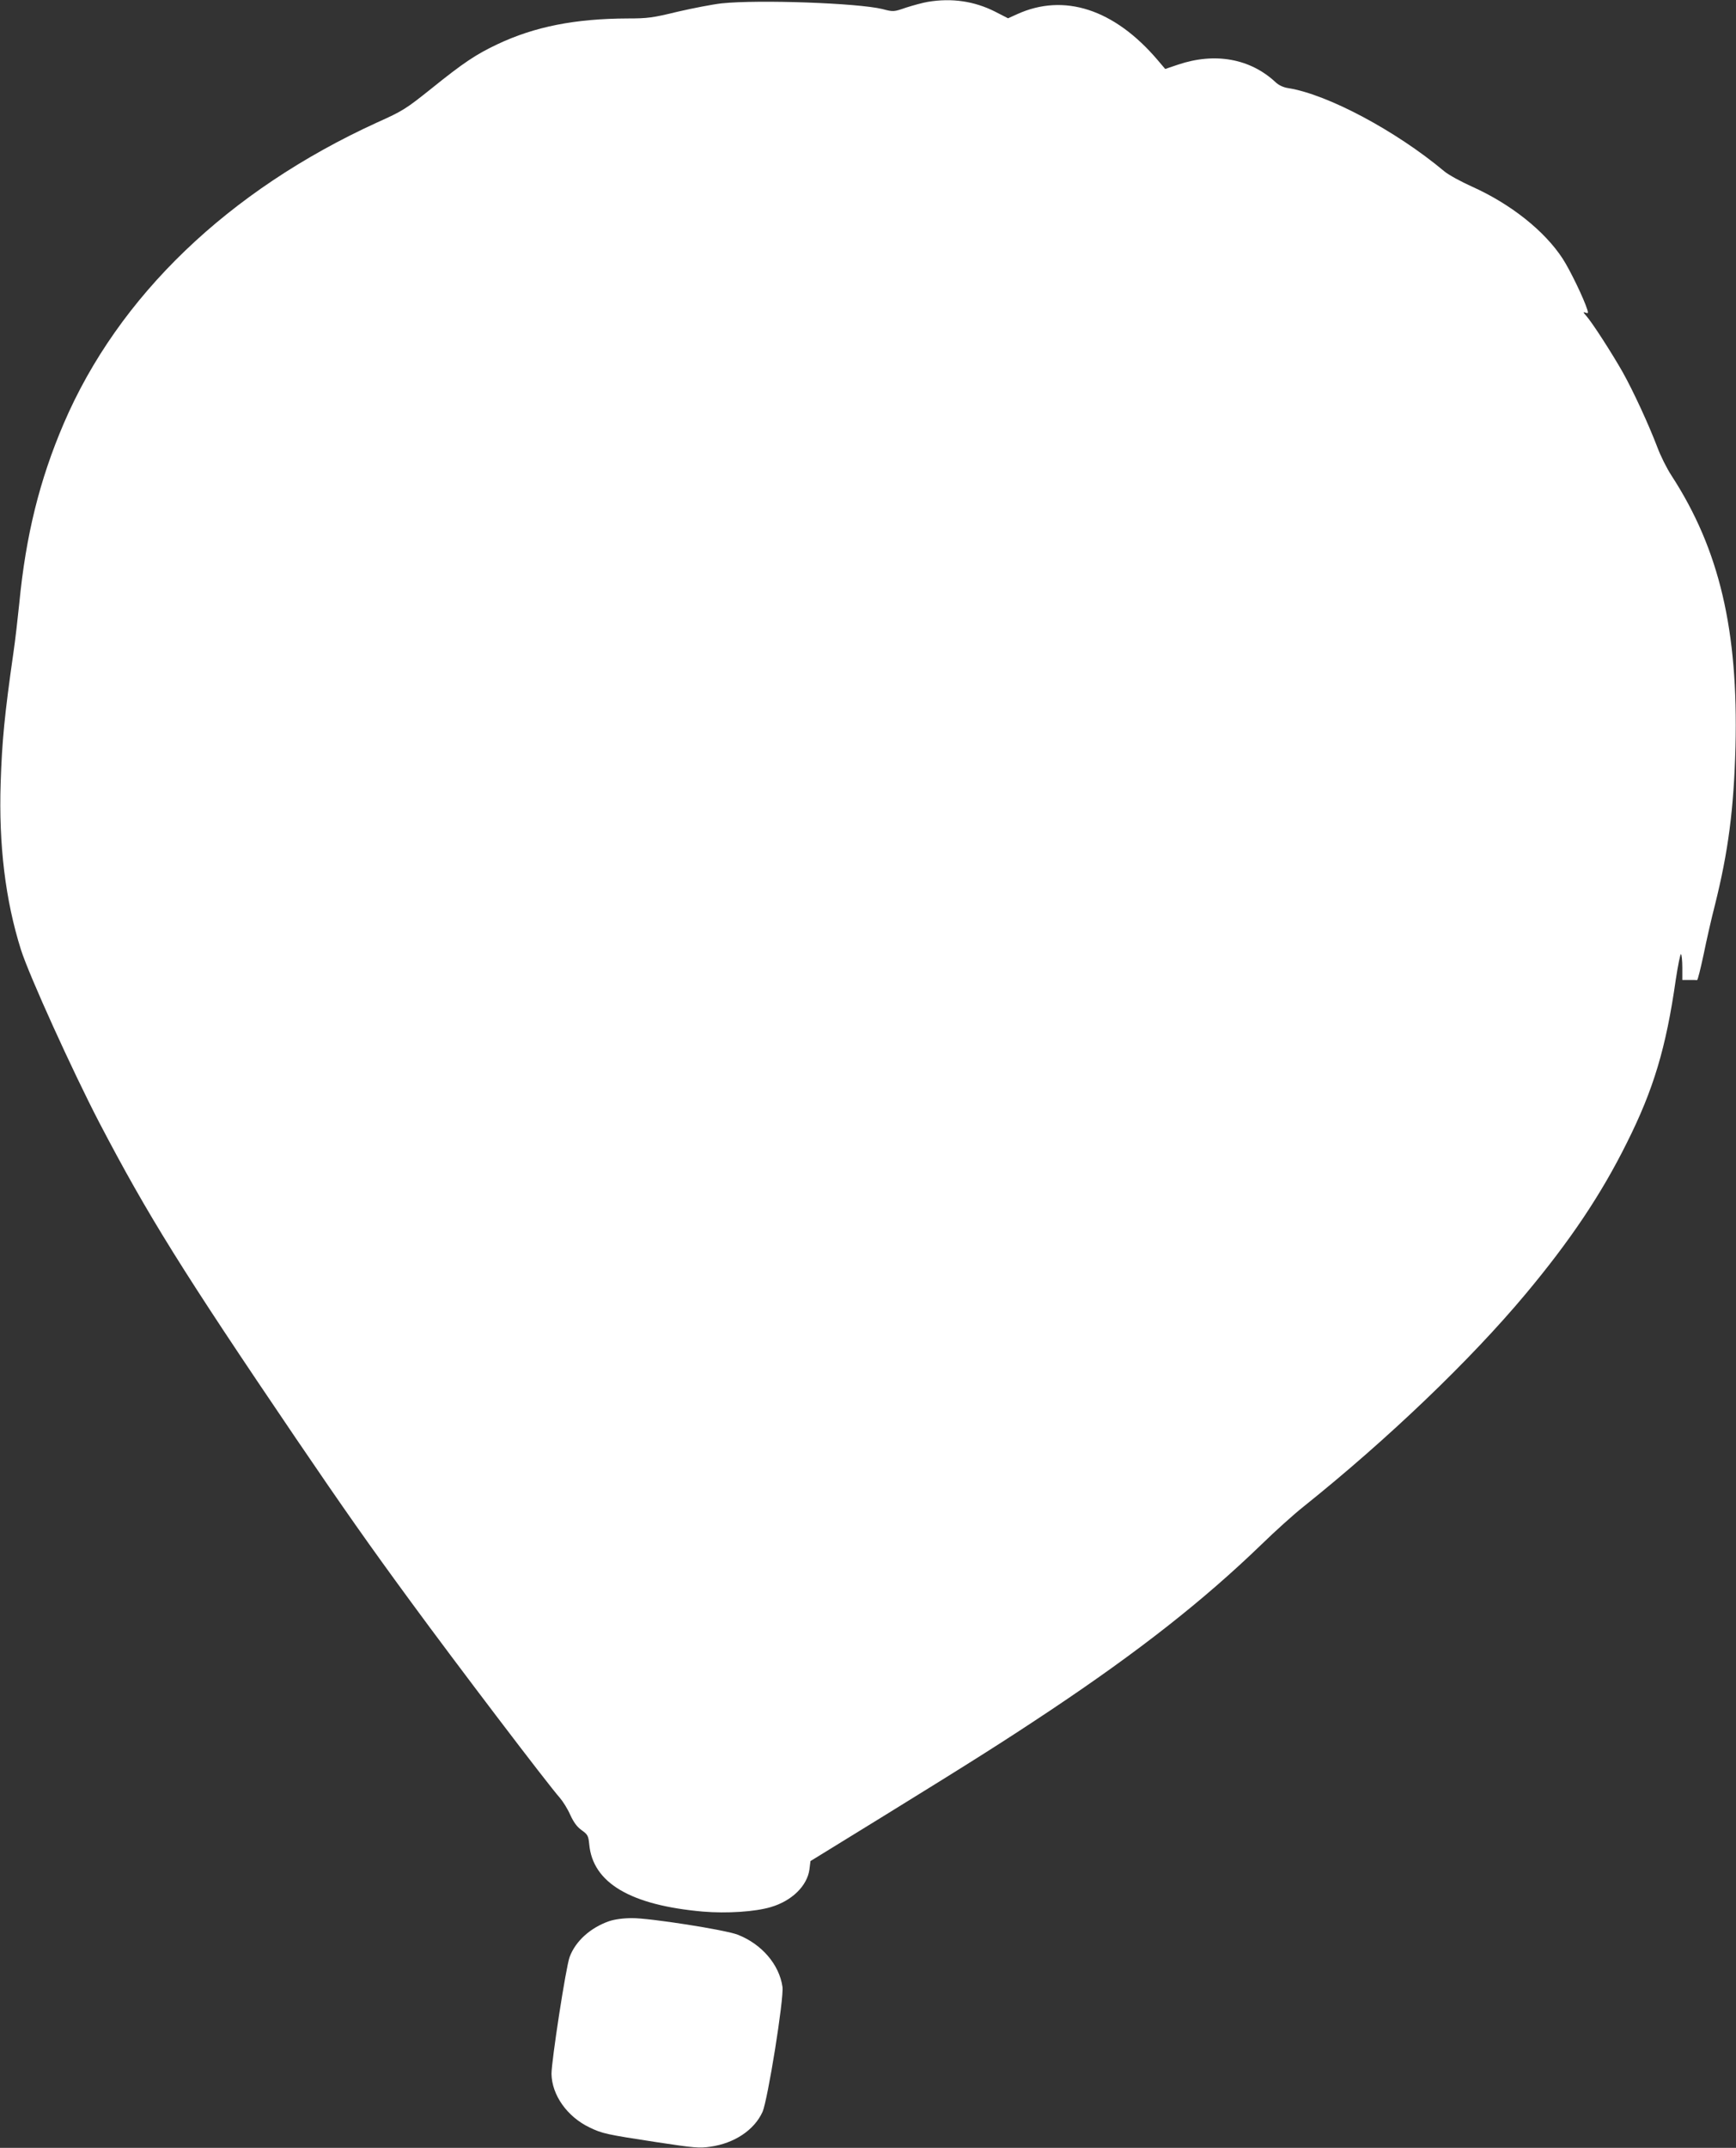 <?xml version="1.0" standalone="no"?>
<!DOCTYPE svg PUBLIC "-//W3C//DTD SVG 20010904//EN"
 "http://www.w3.org/TR/2001/REC-SVG-20010904/DTD/svg10.dtd">
<svg version="1.0" xmlns="http://www.w3.org/2000/svg"
 width="1035pt" height="1280pt" viewBox="0 0 1035 1280"
 preserveAspectRatio="xMidYMid meet">
<rect x="0" y="0" width="1035" height="1280" fill="#333333" stroke="none"/>
<g transform="translate(0,1280) scale(0.1,-0.1)"
fill="#ffffff" stroke="none">
<path d="M5532 12789 c-30 -5 -88 -21 -129 -34 -75 -26 -77 -26 -142 -9 -147
36 -738 57 -959 34 -53 -6 -172 -29 -263 -50 -147 -36 -179 -40 -295 -40 -316
-1 -557 -49 -779 -154 -127 -60 -202 -110 -392 -263 -154 -123 -171 -134 -325
-203 -886 -405 -1542 -1034 -1868 -1794 -144 -336 -226 -667 -265 -1071 -9
-88 -24 -221 -35 -295 -53 -370 -68 -527 -76 -775 -12 -370 28 -700 121 -995
49 -154 309 -726 467 -1030 289 -553 498 -888 1171 -1880 282 -415 440 -640
686 -975 268 -366 819 -1091 888 -1168 19 -22 48 -68 63 -103 21 -45 40 -71
68 -91 36 -26 40 -33 45 -84 21 -230 246 -363 678 -401 142 -12 312 -1 405 27
126 37 217 127 230 225 l6 49 442 272 c543 335 710 441 991 628 524 350 908
651 1255 986 80 78 192 179 250 225 505 404 998 876 1327 1270 264 316 449
591 602 899 159 317 234 566 292 973 13 86 27 154 31 152 4 -3 8 -39 8 -80 l0
-74 40 0 c22 0 43 0 48 -1 4 0 21 69 39 153 17 84 47 216 67 293 80 320 113
572 123 945 17 694 -96 1176 -381 1615 -29 44 -67 121 -85 170 -51 134 -143
334 -207 448 -63 111 -183 298 -218 336 -18 21 -19 23 -3 18 15 -6 17 -3 11
16 -20 66 -104 239 -147 305 -108 166 -310 326 -539 429 -67 30 -142 71 -167
92 -289 242 -697 459 -931 496 -28 4 -56 17 -75 35 -151 141 -361 179 -581
105 l-77 -26 -45 53 c-259 304 -559 401 -839 273 l-53 -24 -78 40 c-123 62
-257 82 -400 58z"/>
<path d="M3632 1351 c-112 -39 -201 -119 -236 -214 -22 -59 -108 -619 -108
-696 2 -126 93 -255 226 -319 77 -37 99 -42 400 -88 224 -34 256 -37 322 -27
142 20 261 99 310 207 31 69 129 678 119 746 -19 132 -123 254 -266 310 -73
29 -526 100 -631 99 -52 0 -103 -7 -136 -18z"/>
</g>
</svg>
